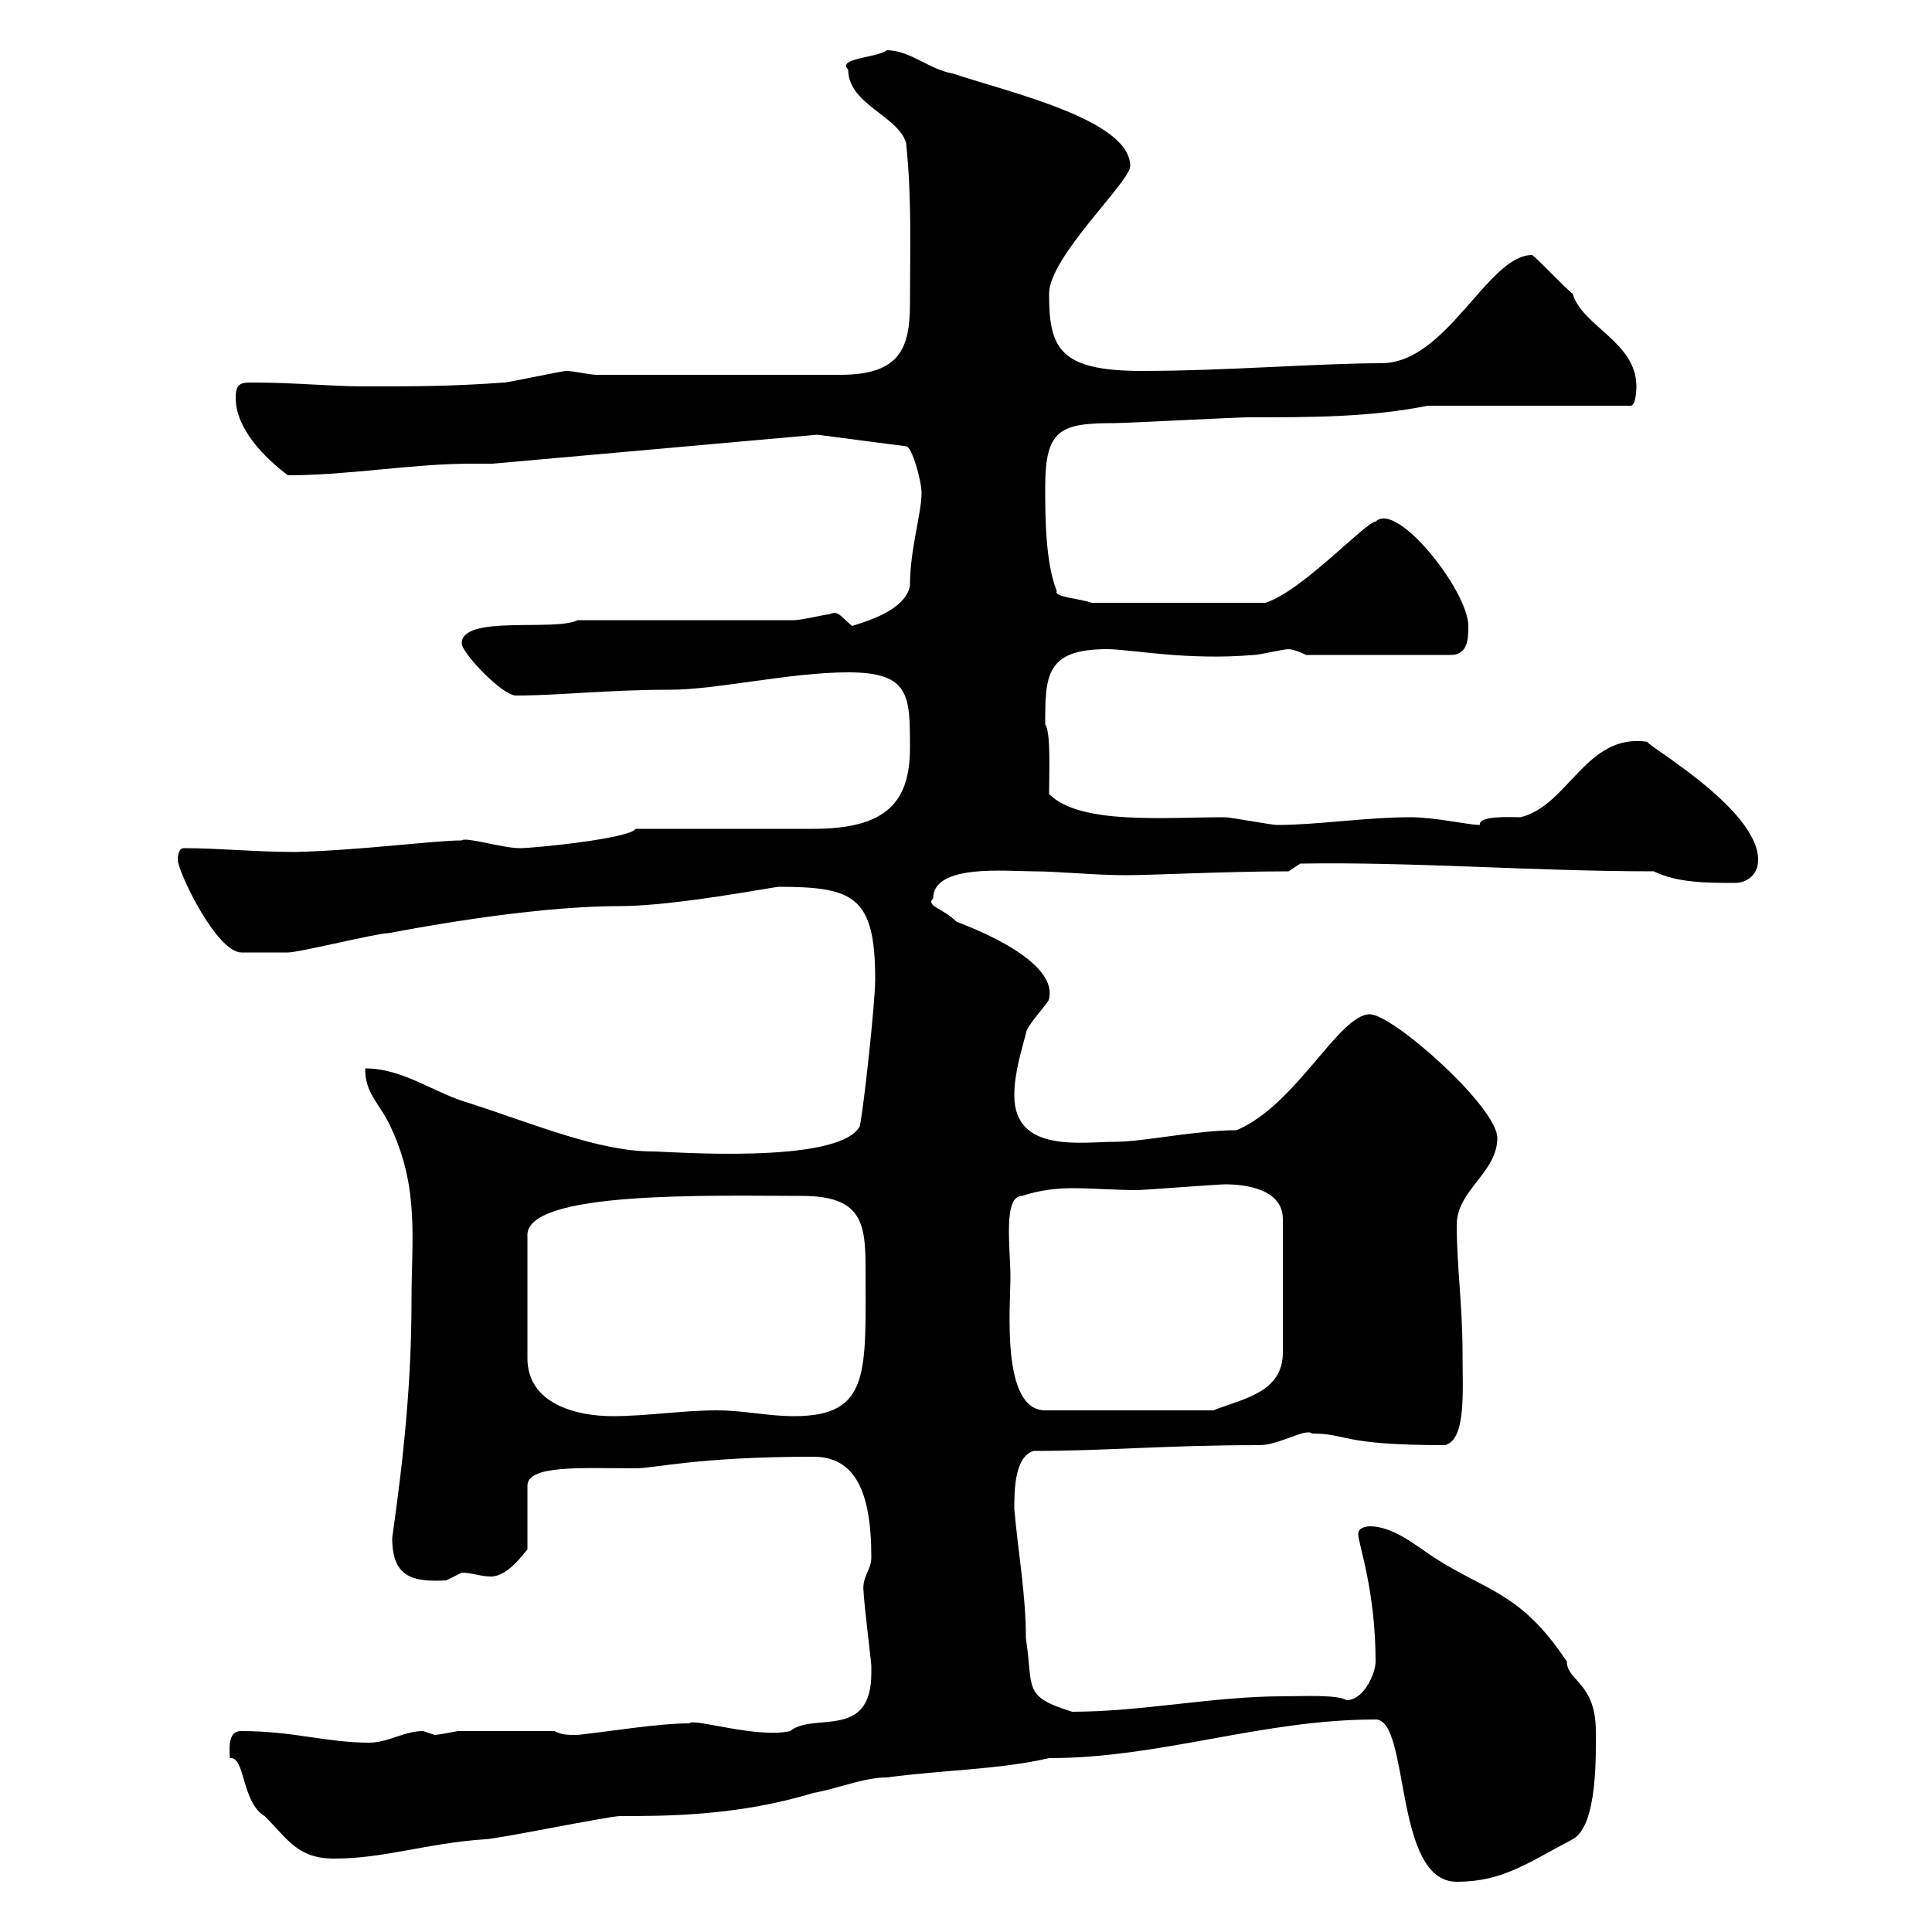 <svg xmlns="http://www.w3.org/2000/svg" xmlns:xlink="http://www.w3.org/1999/xlink" width="300" height="300"><path d="M213.60 267C219 267 216.30 292.20 226.20 292.20C233.40 292.20 237.30 289.20 244.20 285.60C248.10 283.50 247.80 272.40 247.80 268.80C247.80 261.30 243.30 261 243.30 258C236.10 247.20 231 247.20 222.60 241.80C219.90 240 216.30 237 212.70 237C212.70 237 210.90 237 210.90 238.20C210.90 239.70 213.60 246.90 213.60 258C213.60 259.80 211.80 264 209.10 264C207.60 263.10 202.20 263.40 199.20 263.40C188.40 263.40 177.30 265.80 166.50 265.80C158.70 263.40 160.50 262.20 159.30 254.40C159.30 247.50 158.10 241.20 157.50 234.30C157.50 231.60 157.50 226.20 160.50 225.30C171.90 225.30 180.90 224.40 195.60 224.40C198.60 224.40 202.80 221.70 203.70 222.60C209.40 222.60 207.90 224.40 224.40 224.40C227.70 223.50 227.10 216 227.10 210C227.10 202.80 226.20 196.50 226.20 190.20C226.20 184.80 232.50 182.10 232.50 176.70C232.50 171.90 216.30 157.50 212.70 157.50C207.90 157.50 201.30 171.60 192 175.50C185.70 175.50 177.60 177.30 173.10 177.30C168 177.30 157.50 179.10 157.50 170.10C157.50 166.50 158.70 162.90 159.30 160.50C159.30 159.30 162.90 155.70 162.90 155.10C164.40 148.50 148.20 143.10 148.50 143.10C146.40 141 143.70 140.70 144.90 139.50C144.90 134.10 156.30 135.30 160.50 135.30C164.40 135.30 169.80 135.90 174.90 135.90C178.80 135.90 190.50 135.30 200.10 135.30L201.90 134.10C219.30 133.80 238.20 135.30 256.80 135.30C260.40 137.10 265.20 137.10 269.40 137.10C271.20 137.10 273 135.90 273 133.50C273 125.40 254.70 115.20 255.90 115.20C246.30 113.70 243.60 125.10 236.10 126.90C234.60 126.90 229.50 126.60 229.80 128.10C228 128.10 222.90 126.90 219 126.90C212.10 126.90 204.60 128.10 198.30 128.10C197.40 128.10 191.10 126.90 190.20 126.90C180.60 126.90 167.70 128.10 162.90 123.30C162.90 120 163.20 113.70 162.30 112.50C162.30 105 162.30 100.80 171.90 100.80C175.50 100.80 184.20 102.60 194.70 101.70C195.60 101.70 199.20 100.80 200.10 100.80C201 100.80 202.80 101.70 202.80 101.70L225.30 101.70C228 101.70 228 99 228 97.20C228 91.80 216.90 77.70 213.60 81C212.10 81 202.20 91.80 196.50 93.60L169.50 93.60C168 93 163.50 92.70 164.10 91.80C162.30 87.30 162.30 80.10 162.30 75.60C162.30 66.60 164.70 65.70 173.10 65.70C174.90 65.70 192 64.80 193.80 64.80C203.70 64.80 212.70 64.80 221.70 63L253.20 63C254.10 63 254.10 60 254.10 60C254.10 53.10 245.70 50.70 244.20 45.60C243.30 45 238.80 40.20 237.90 39.60C231 39.60 224.70 56.40 214.50 56.40C204.90 56.40 190.20 57.60 177.30 57.60C164.40 57.60 162.90 54 162.90 45.60C162.90 39.90 175.50 28.20 175.50 25.80C175.50 18.60 156.90 14.40 147.90 11.40C144.30 10.80 141.30 7.80 137.70 7.80C136.20 9 129.90 9 131.70 10.80C131.70 16.20 139.50 18 140.70 22.20C141.60 30.90 141.30 38.40 141.30 47.10C141.30 54 139.80 58.20 130.50 58.20L92.70 58.20C91.50 58.20 89.10 57.60 87.90 57.60C87.30 57.60 78.90 59.40 78.30 59.40C69.90 60 64.50 60 56.70 60C51.30 60 45.90 59.40 39.30 59.40C37.50 59.40 36.60 59.40 36.60 61.80C36.60 66.60 41.10 71.10 44.70 73.80C54.30 73.80 63.90 72 73.20 72C74.40 72 75.30 72 76.50 72L126.90 67.50L140.70 69.30C141.60 69.30 143.10 74.70 143.10 76.50C143.10 79.80 141.30 85.20 141.30 90.90C140.70 94.50 135.30 96.30 132.30 97.20C130.20 95.40 130.20 94.80 128.70 95.40C128.10 95.40 124.50 96.30 123.30 96.30L89.70 96.30C86.10 98.10 71.70 95.40 71.70 99.90C71.70 101.40 78 108 80.10 108C87 108 94.20 107.10 104.10 107.10C111.30 107.10 122.70 104.40 131.70 104.40C141.30 104.40 141.30 108 141.30 116.10C141.30 124.50 137.70 128.70 126.30 128.70L98.70 128.70C97.80 130.20 83.10 131.70 80.70 131.70C78 131.70 72.30 129.90 71.70 130.50C67.50 130.50 56.40 132 45.90 132.30C39.90 132.30 33.90 131.70 28.50 131.70C27.60 131.70 27.60 133.50 27.60 133.50C27.60 135.30 33.60 147.90 37.50 147.90C39.30 147.90 44.40 147.90 44.70 147.90C46.50 147.90 58.50 144.90 60.30 144.90C71.40 142.80 85.50 140.70 96.30 140.70C104.70 140.70 120.30 137.70 120.90 137.70C132.60 137.70 135.90 139.20 135.90 152.10C135.90 155.70 134.10 172.20 133.50 174.90C130.20 180.90 103.80 178.80 101.40 178.80C93 178.80 83.10 174.60 72.90 171.30C67.50 169.80 62.70 165.90 56.70 165.90C56.70 170.10 59.10 171.30 60.90 175.50C65.10 184.80 63.90 192.60 63.90 201.90C63.90 214.50 62.70 226.20 60.90 238.80C60.90 244.80 63.90 245.70 69.30 245.40C69.30 245.40 71.70 244.20 71.70 244.20C73.20 244.20 74.70 244.80 76.20 244.80C78.90 244.80 81.30 241.20 81.90 240.60L81.90 230.70C81.90 227.40 90.60 228 98.70 228C101.70 228 108.30 226.20 126.30 226.20C132.60 226.20 135.30 231.30 135.30 241.80C135.30 243.90 133.80 244.80 134.10 247.20C134.10 248.40 135.30 258.30 135.30 258.60C135.30 258.60 135.30 259.80 135.30 259.80C135.30 270.30 126.30 265.80 122.70 268.80C117.60 270 107.40 266.70 107.10 267.60C102.30 267.60 95.10 268.80 89.70 269.40C87.90 269.40 87.30 269.40 86.10 268.80L71.10 268.80C69.60 269.10 67.80 269.40 67.50 269.40C67.50 269.40 65.70 268.80 65.70 268.80C62.70 268.80 60.30 270.60 57.30 270.60C50.70 270.60 45.60 268.80 37.50 268.80C36.30 268.80 35.40 269.40 35.70 273C38.10 272.70 37.50 279.90 41.10 282C44.70 285.60 46.20 288.60 51.90 288.60C59.70 288.60 66.30 286.20 75.30 285.60C77.10 285.60 94.50 282 96.30 282C103.20 282 114.60 282 126.30 278.40C129.90 277.80 134.10 276 137.70 276C146.70 274.80 155.10 274.80 162.90 273C180.30 273 195.90 267 213.60 267ZM124.50 185.70C133.50 185.70 134.40 189.60 134.40 196.50C134.40 213 135.30 219.90 123.30 219.90C119.10 219.90 115.50 219 111.30 219C105.90 219 100.50 219.90 95.10 219.90C89.70 219.90 81.90 218.10 81.90 210.90L81.90 192C81.30 184.80 110.70 185.70 124.50 185.70ZM156.90 198.30C156.90 193.80 155.70 185.70 158.70 185.70C161.40 184.80 164.10 184.50 166.50 184.50C169.80 184.50 173.10 184.80 176.70 184.80C177.30 184.80 189.30 183.90 190.20 183.90C193.80 183.90 199.20 184.80 199.20 189.30L199.20 210C199.20 216.30 192.90 217.20 188.40 219L162.30 219C155.40 219 156.90 202.80 156.90 198.30Z"/></svg>